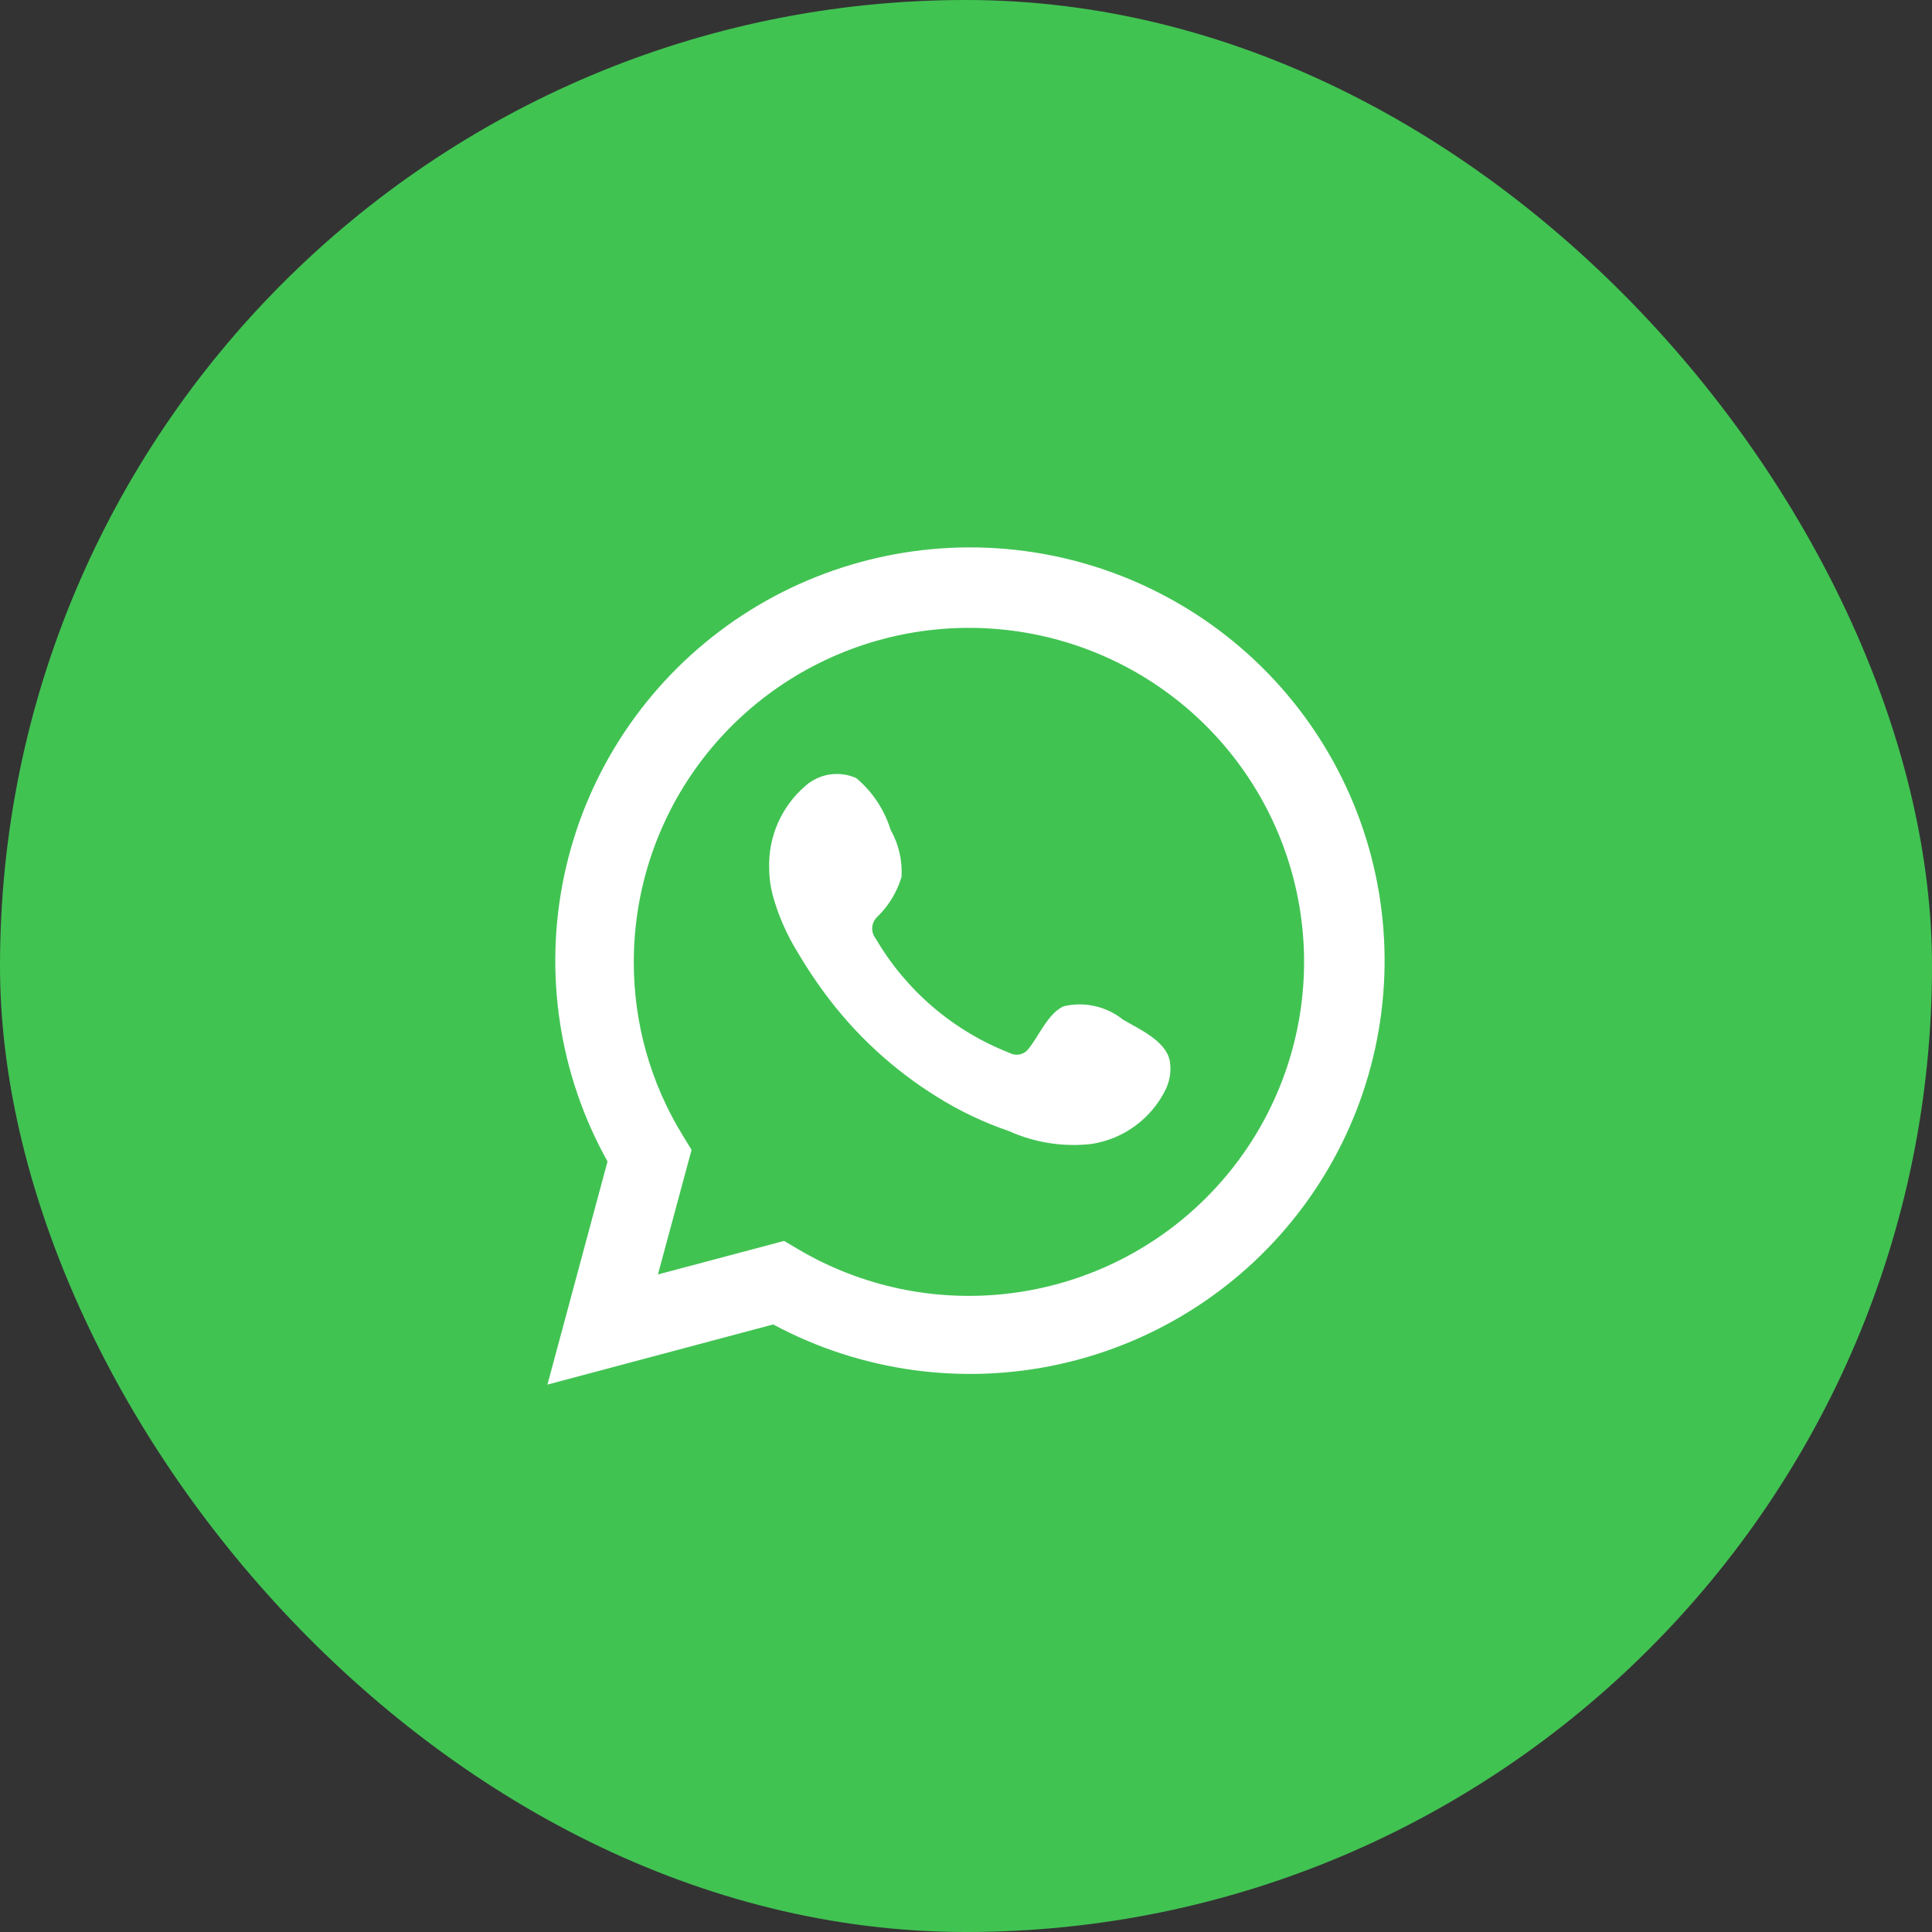 <svg width="40" height="40" viewBox="0 0 40 40" fill="none" xmlns="http://www.w3.org/2000/svg">
<rect x="0" y="0" width="40" height="40" fill="#333333" stroke="none"/>
<rect width="40" height="40" rx="20" fill="#41C352"/>
<path d="M11.334 28.667L12.578 24.047C11.574 22.247 11.255 20.147 11.68 18.132C12.104 16.116 13.244 14.322 14.889 13.076C16.534 11.831 18.575 11.218 20.637 11.351C22.698 11.484 24.643 12.354 26.113 13.8C27.583 15.247 28.481 17.173 28.641 19.226C28.801 21.279 28.213 23.321 26.985 24.976C25.757 26.632 23.971 27.791 21.954 28.24C19.938 28.689 17.827 28.398 16.008 27.421L11.334 28.667ZM16.234 25.692L16.523 25.863C17.84 26.642 19.378 26.964 20.899 26.779C22.419 26.595 23.835 25.915 24.926 24.844C26.018 23.774 26.724 22.374 26.934 20.862C27.144 19.351 26.846 17.812 26.087 16.487C25.328 15.161 24.15 14.123 22.738 13.534C21.325 12.946 19.756 12.839 18.276 13.232C16.797 13.624 15.489 14.493 14.556 15.704C13.624 16.915 13.12 18.399 13.122 19.925C13.121 21.19 13.472 22.431 14.136 23.509L14.318 23.807L13.622 26.386L16.234 25.692Z" fill="white"/>
<path fill-rule="evenodd" clip-rule="evenodd" d="M23.251 21.111C23.082 20.975 22.883 20.879 22.671 20.831C22.459 20.782 22.238 20.783 22.026 20.833C21.707 20.965 21.502 21.463 21.296 21.712C21.253 21.771 21.189 21.813 21.117 21.829C21.044 21.846 20.969 21.835 20.904 21.8C19.738 21.345 18.76 20.51 18.13 19.431C18.077 19.364 18.051 19.278 18.059 19.193C18.068 19.107 18.109 19.028 18.174 18.972C18.404 18.745 18.573 18.465 18.665 18.156C18.685 17.816 18.607 17.477 18.439 17.18C18.31 16.763 18.063 16.392 17.729 16.11C17.556 16.033 17.365 16.007 17.178 16.035C16.991 16.064 16.816 16.146 16.675 16.271C16.43 16.482 16.235 16.745 16.105 17.041C15.976 17.337 15.914 17.658 15.925 17.981C15.926 18.162 15.949 18.342 15.994 18.518C16.108 18.94 16.283 19.343 16.513 19.714C16.68 19.999 16.861 20.274 17.057 20.54C17.694 21.411 18.495 22.151 19.414 22.718C19.876 23.006 20.369 23.24 20.884 23.416C21.42 23.658 22.011 23.751 22.594 23.685C22.927 23.635 23.242 23.504 23.512 23.303C23.782 23.103 23.999 22.84 24.143 22.537C24.227 22.354 24.253 22.149 24.216 21.951C24.128 21.546 23.584 21.306 23.251 21.111Z" fill="white"/>
</svg>
